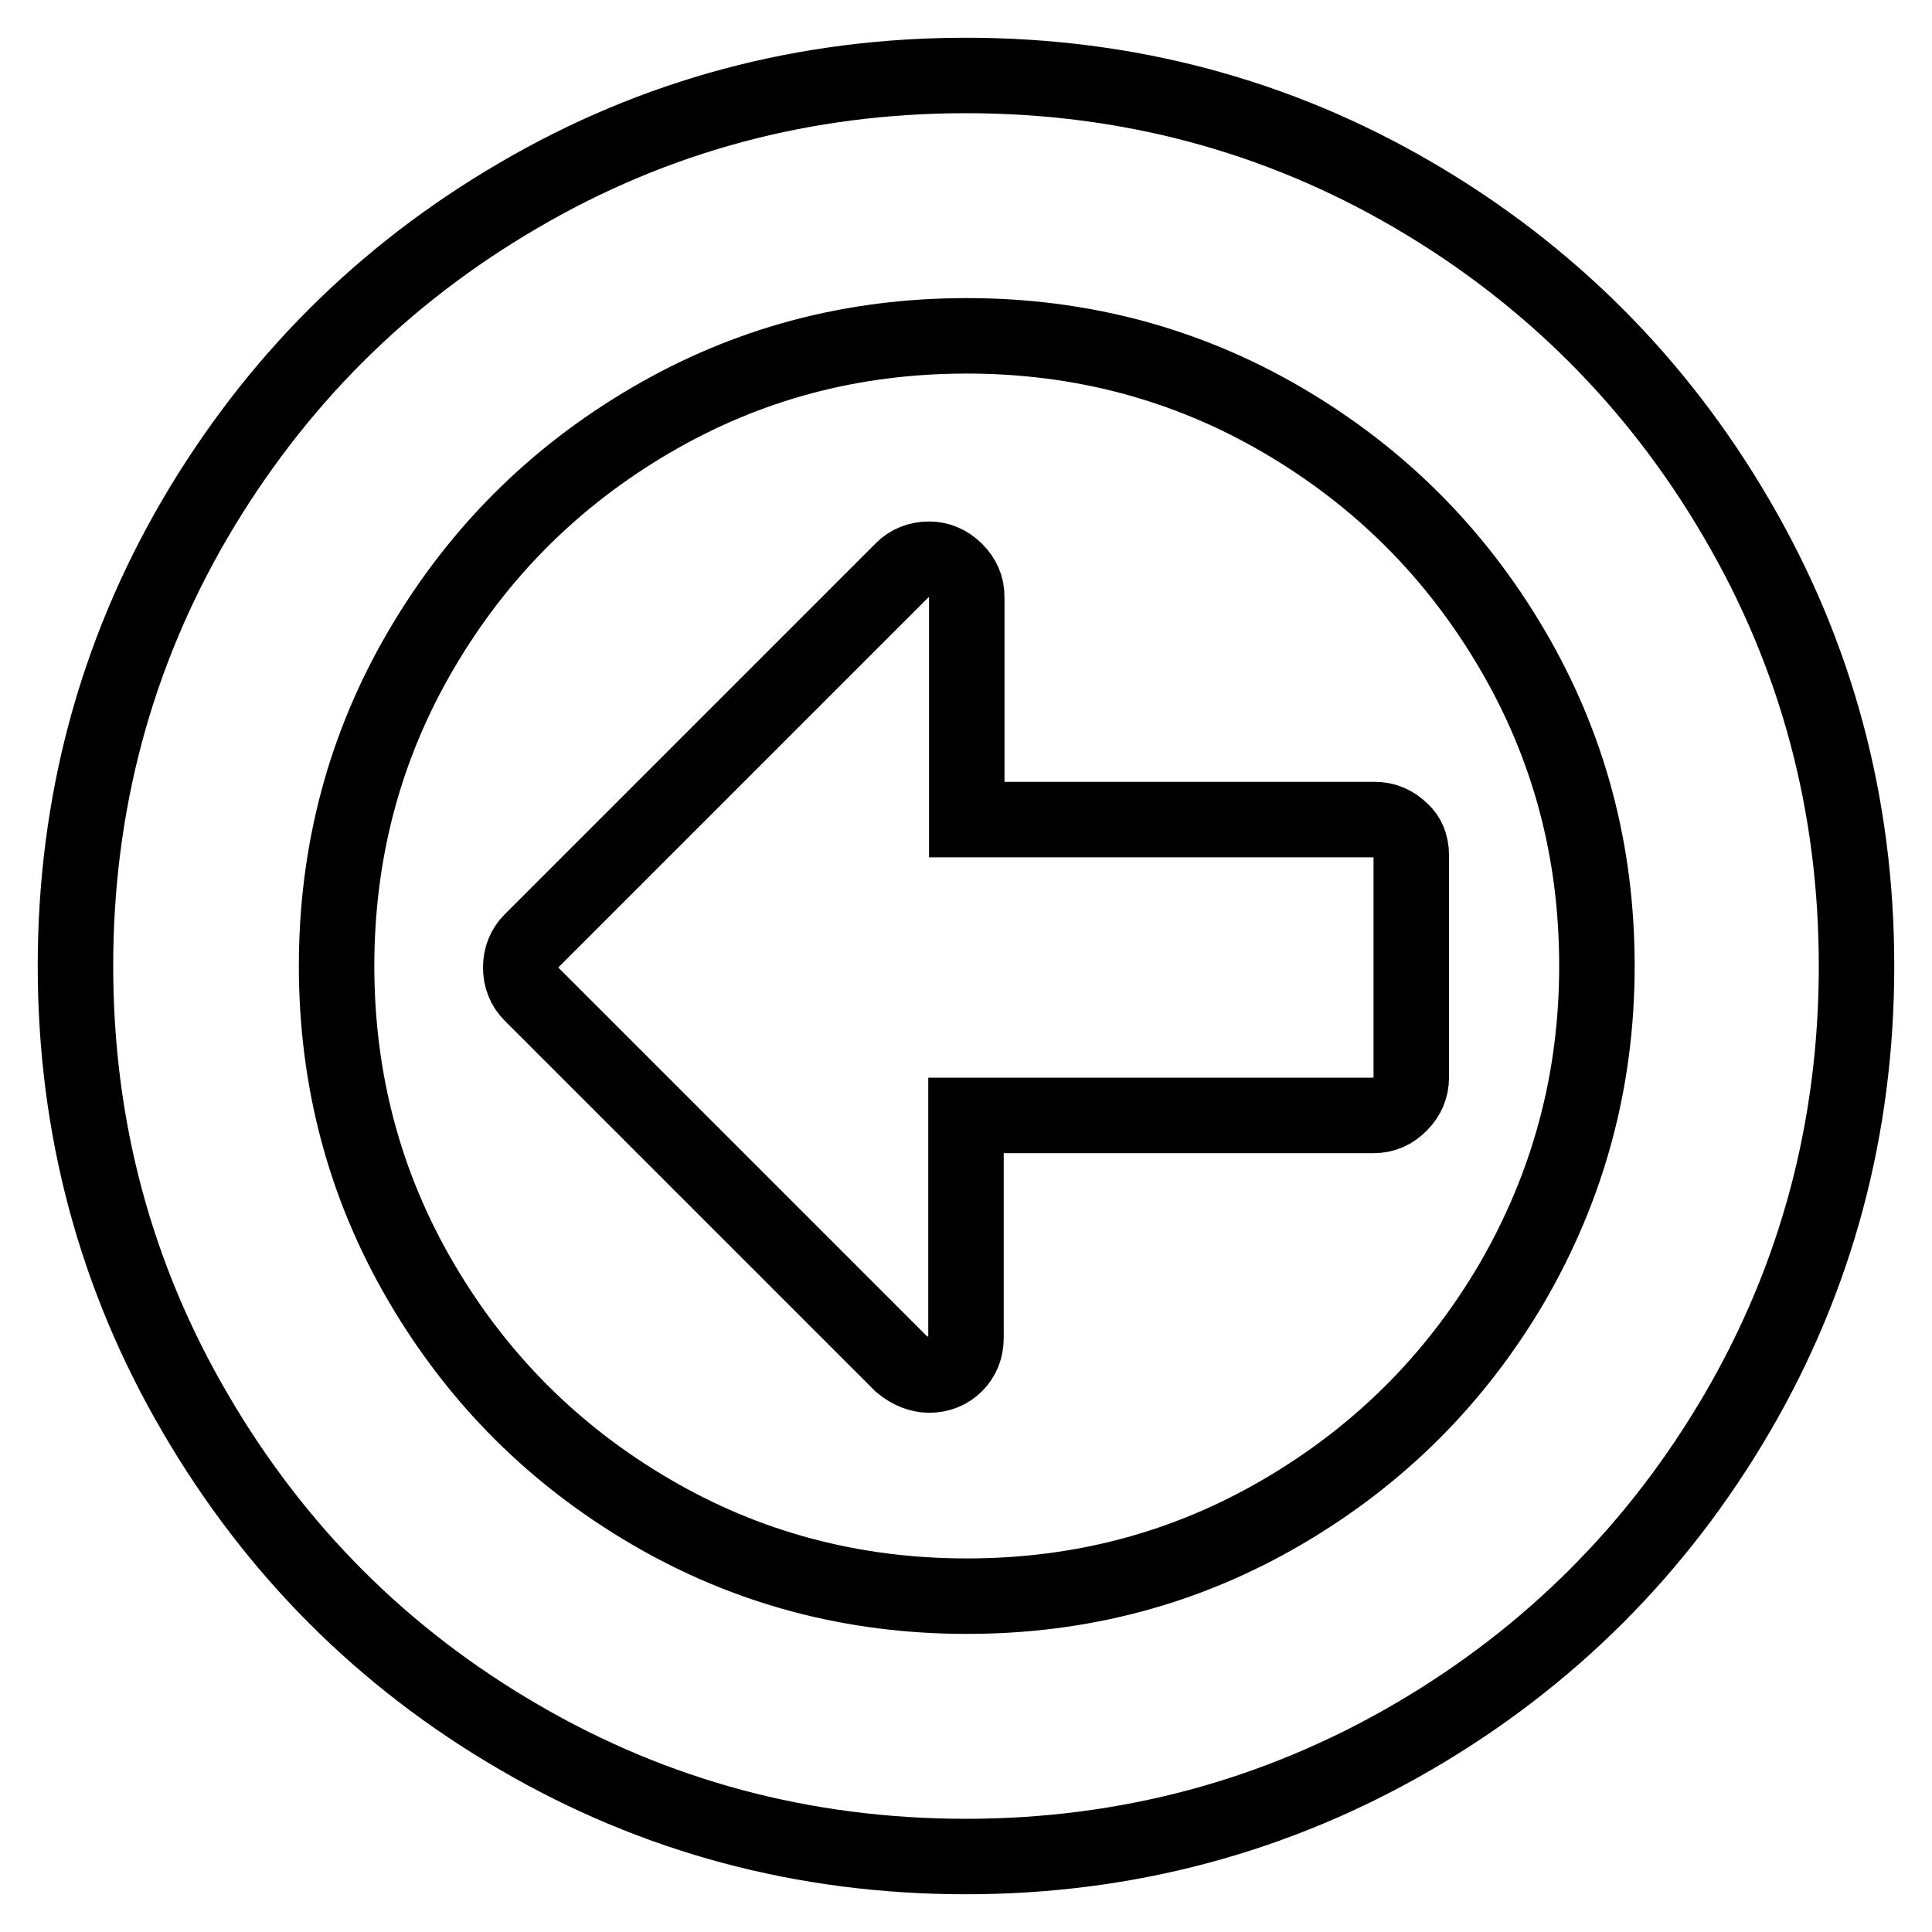 <?xml version="1.0" encoding="utf-8"?>
<!-- Svg Vector Icons : http://www.onlinewebfonts.com/icon -->
<!DOCTYPE svg PUBLIC "-//W3C//DTD SVG 1.1//EN" "http://www.w3.org/Graphics/SVG/1.1/DTD/svg11.dtd">
<svg version="1.1" xmlns="http://www.w3.org/2000/svg" xmlns:xlink="http://www.w3.org/1999/xlink" x="0px" y="0px" viewBox="0 0 256 256" enable-background="new 0 0 256 256" xml:space="preserve">
<g> <path stroke-width="10" fill-opacity="0" stroke="#000000"  d="M187,113.3v29.5c0,1.3-0.5,2.5-1.5,3.5c-1,1-2.1,1.5-3.5,1.5H128v29.5c0,1.4-0.5,2.6-1.4,3.5 c-0.9,0.9-2.1,1.4-3.5,1.4c-1.2,0-2.5-0.5-3.7-1.5l-49-49c-0.9-0.9-1.4-2.1-1.4-3.5s0.5-2.6,1.4-3.5l49.2-49.2 c0.9-0.9,2.1-1.4,3.5-1.4c1.3,0,2.5,0.5,3.5,1.5c1,1,1.5,2.1,1.5,3.5v29.5h54.1c1.3,0,2.5,0.5,3.5,1.5 C186.5,110.8,187,111.9,187,113.3z M211.6,128c0-15.2-3.7-29.1-11.2-41.9c-7.5-12.8-17.6-22.9-30.4-30.4 c-12.8-7.5-26.8-11.2-41.9-11.2c-15.2,0-29.1,3.7-41.9,11.2c-12.8,7.5-22.9,17.6-30.4,30.4c-7.5,12.8-11.2,26.8-11.2,41.9 s3.7,29.1,11.2,41.9c7.5,12.8,17.6,22.9,30.4,30.4c12.8,7.5,26.8,11.2,41.9,11.2c15.2,0,29.1-3.7,41.9-11.2 c12.8-7.5,22.9-17.6,30.4-30.4C207.8,157.1,211.6,143.2,211.6,128L211.6,128z M246,128c0,21.4-5.3,41.2-15.8,59.2 s-24.9,32.4-42.9,42.9S149.4,246,128,246c-21.4,0-41.2-5.3-59.2-15.8c-18.1-10.5-32.4-24.9-42.9-42.9C15.3,169.2,10,149.4,10,128 c0-21.4,5.3-41.2,15.8-59.2c10.6-18.1,24.9-32.4,42.9-42.9C86.8,15.3,106.6,10,128,10c21.4,0,41.2,5.3,59.2,15.8 s32.4,24.9,42.9,42.9C240.7,86.8,246,106.6,246,128z"/></g>
</svg>